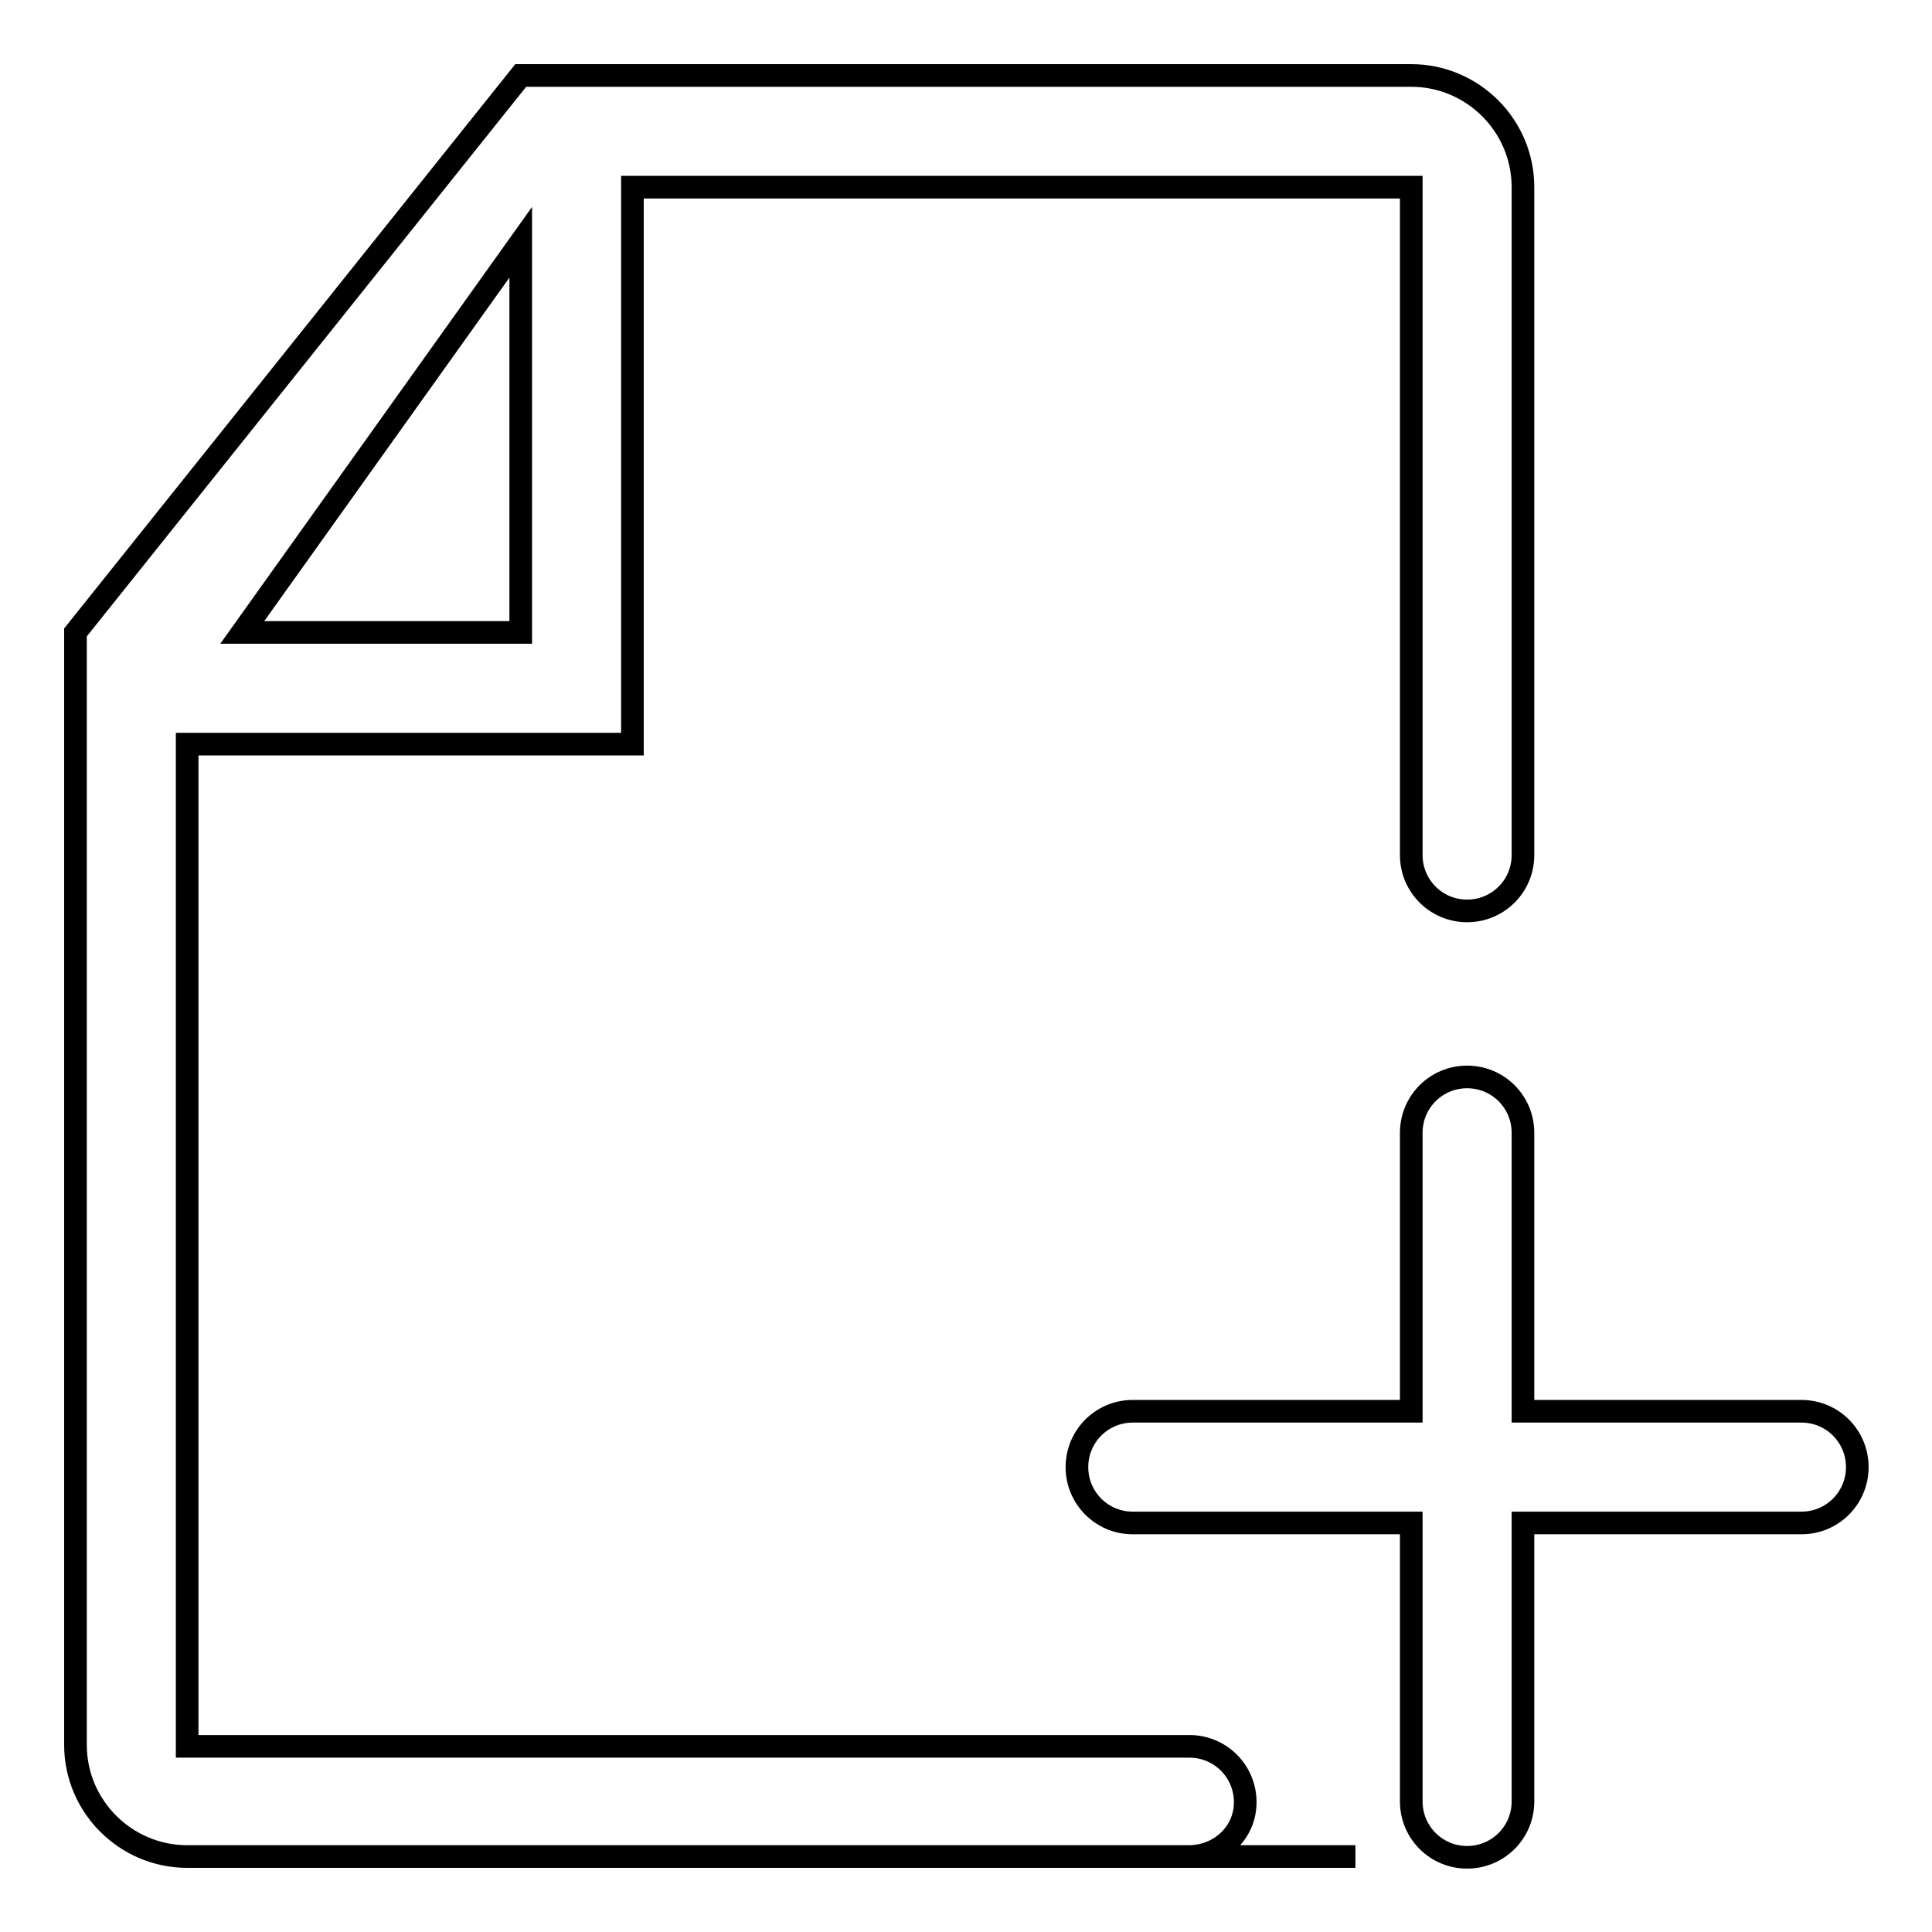 <?xml version="1.0" encoding="utf-8"?>
<!-- Svg Vector Icons : http://www.onlinewebfonts.com/icon -->
<!DOCTYPE svg PUBLIC "-//W3C//DTD SVG 1.1//EN" "http://www.w3.org/Graphics/SVG/1.1/DTD/svg11.dtd">
<svg version="1.1" xmlns="http://www.w3.org/2000/svg" xmlns:xlink="http://www.w3.org/1999/xlink" x="0px" y="0px" viewBox="0 0 256 256" enable-background="new 0 0 256 256" xml:space="preserve">
<g> <path stroke-width="3" fill-opacity="0" stroke="#000000"  d="M187,187v-36.9c0-4.1,3.3-7.4,7.4-7.4s7.4,3.3,7.4,7.4V187h36.9c4.1,0,7.4,3.3,7.4,7.4s-3.3,7.4-7.4,7.4 h-36.9v36.9c0,4.1-3.3,7.4-7.4,7.4s-7.4-3.3-7.4-7.4v-36.9h-36.9c-4.1,0-7.4-3.3-7.4-7.4s3.3-7.4,7.4-7.4H187z M157.5,246h22.1 H24.8c-8.1,0-14.8-6.6-14.8-14.8V83.8L69,10h118c8.1,0,14.8,6.6,14.8,14.8v88.5c0,4.1-3.3,7.4-7.4,7.4s-7.4-3.3-7.4-7.4V24.8H83.8 v73.8h-59v132.8h132.8c4.1,0,7.4,3.3,7.4,7.4S161.6,246,157.5,246z M32.1,83.8H69V32.1L32.1,83.8z"/></g>
</svg>